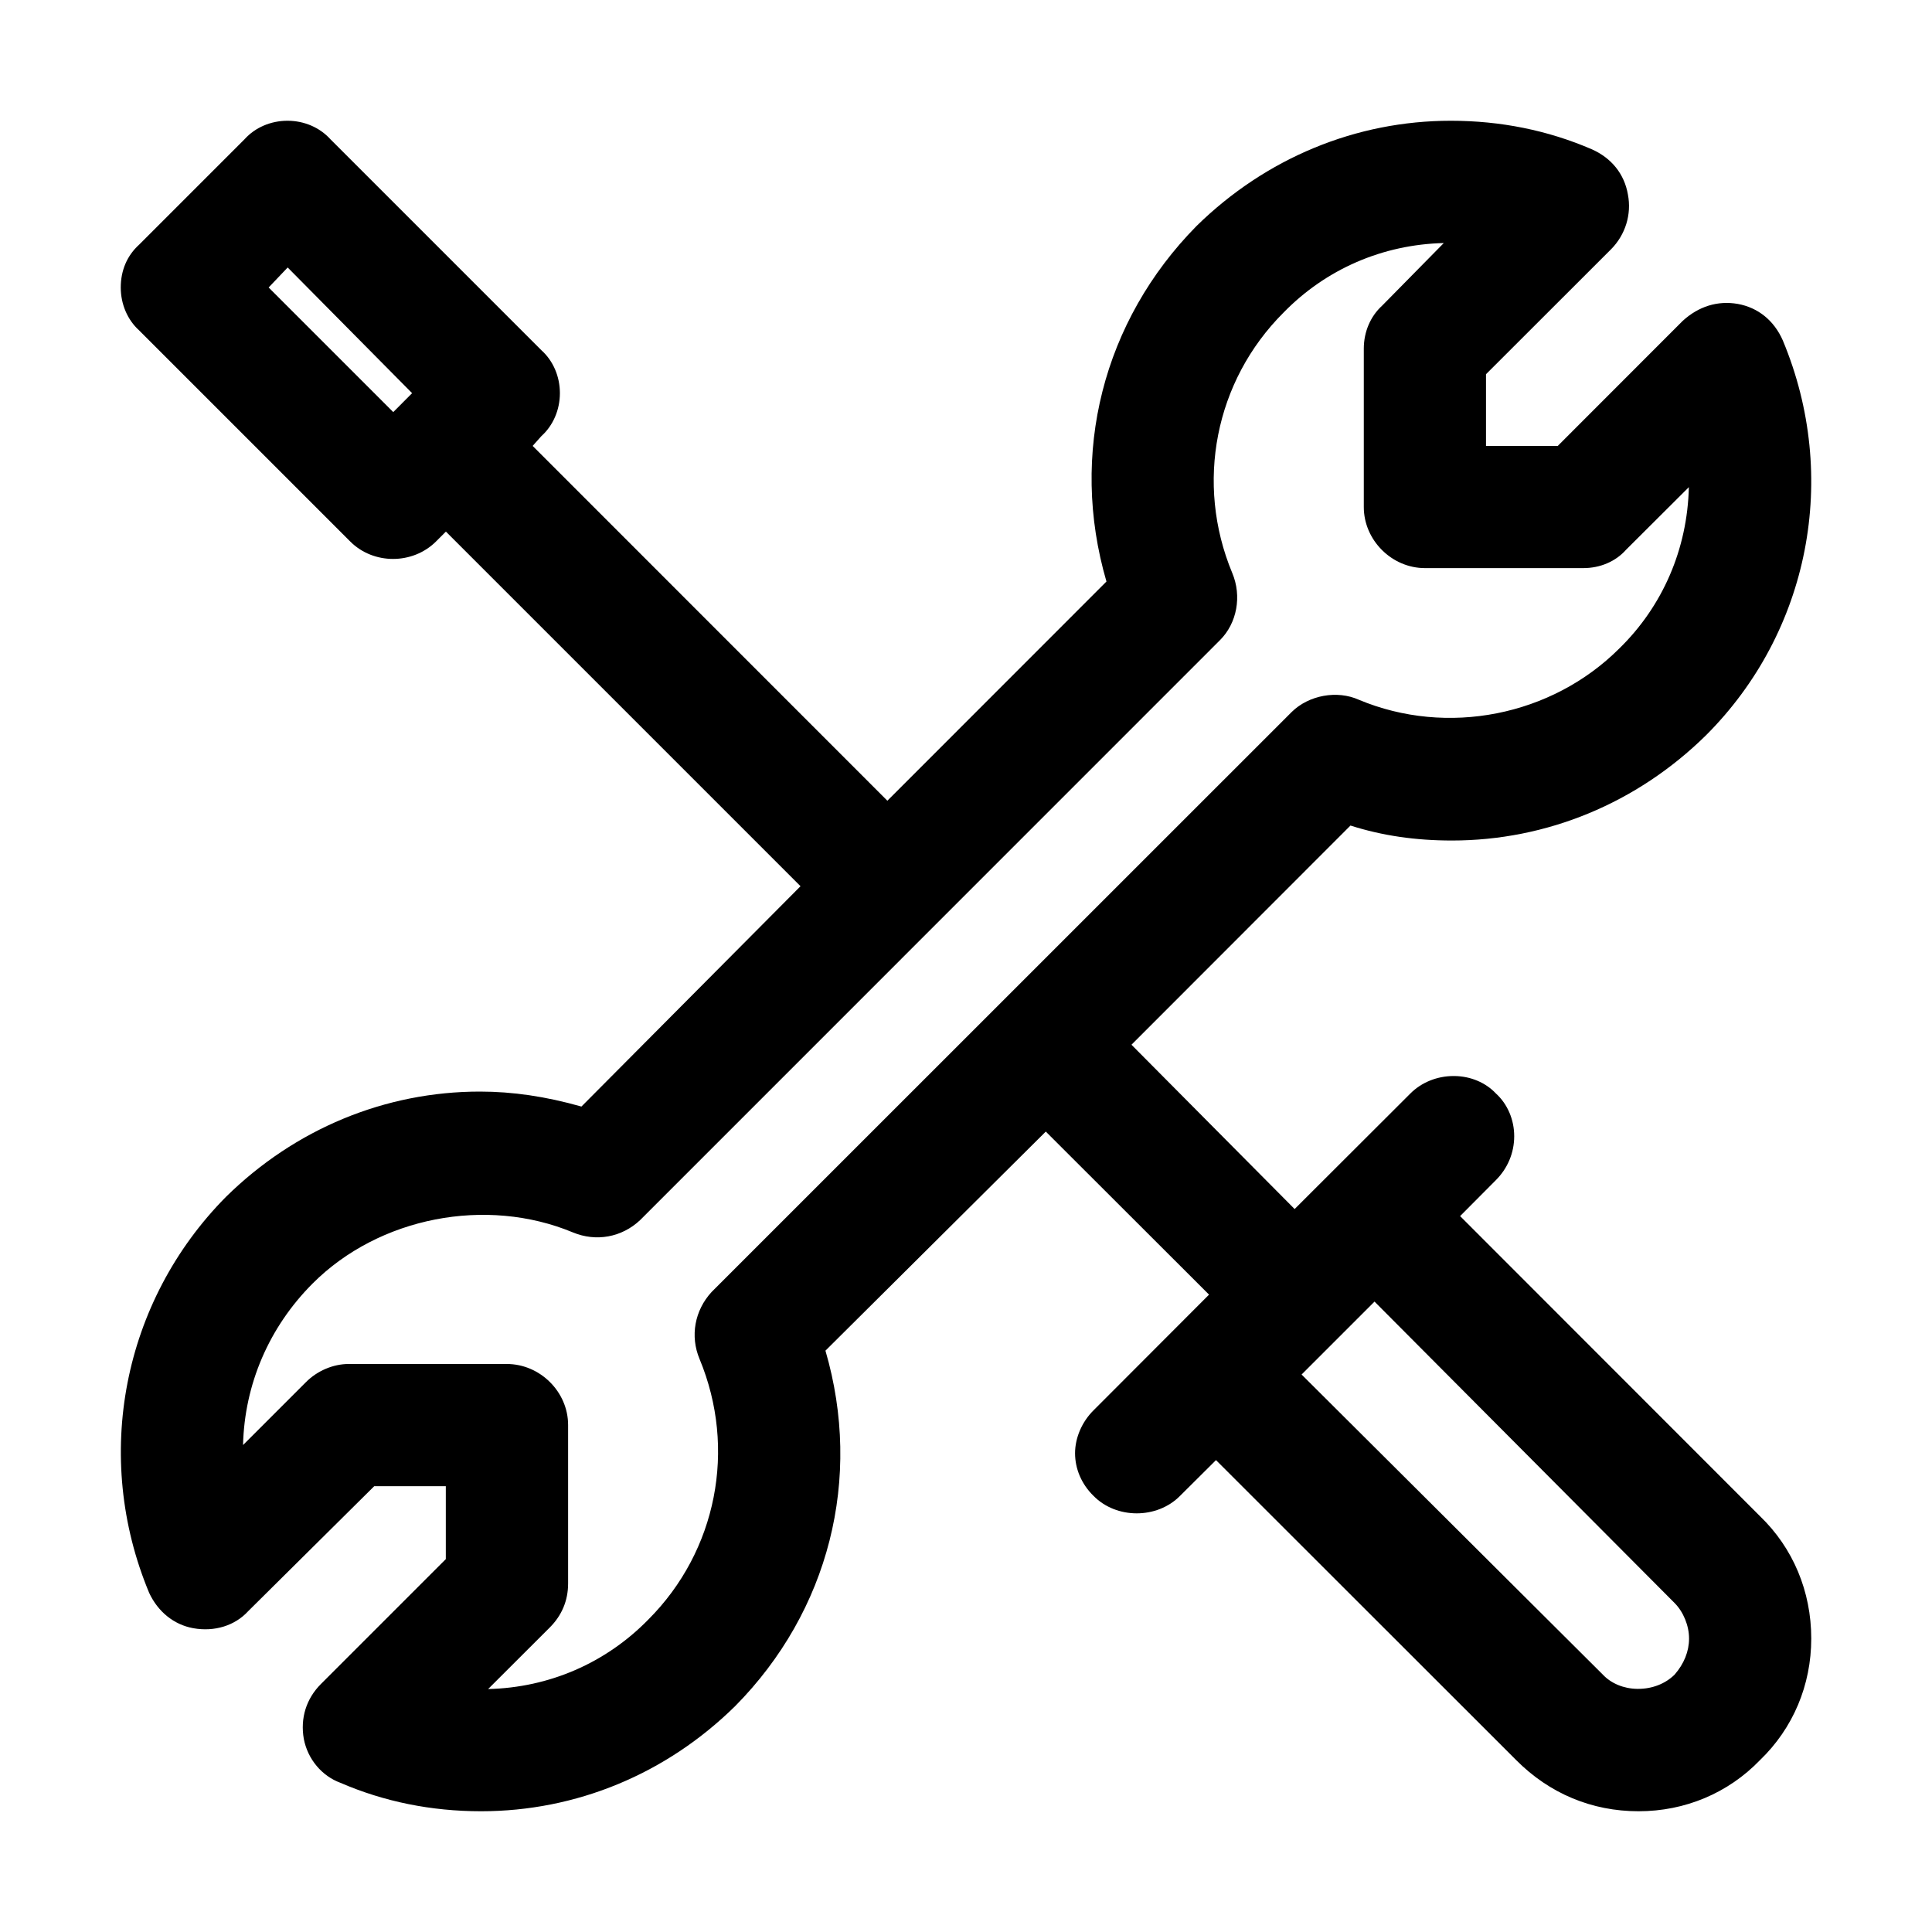<svg id="technical-partner-certification" width="20" height="20" viewBox="0 0 20 20" fill="none" xmlns="http://www.w3.org/2000/svg">
<path fill-rule="evenodd" clip-rule="evenodd" d="M4.266 4.07L4.071 4.266L2.781 2.976L2.978 2.769L4.266 4.07ZM7.242 14.069C7.628 14.999 7.42 16.056 6.712 16.765C6.272 17.215 5.686 17.47 5.053 17.485L5.691 16.848C5.816 16.723 5.881 16.569 5.881 16.392V14.751C5.881 14.409 5.591 14.12 5.247 14.12H3.608C3.45 14.12 3.283 14.19 3.165 14.31L2.516 14.959C2.531 14.33 2.785 13.739 3.236 13.287C3.923 12.599 5.033 12.384 5.931 12.758C6.17 12.857 6.436 12.81 6.627 12.63L12.628 6.628C12.806 6.451 12.857 6.171 12.756 5.931C12.37 5.003 12.577 3.945 13.286 3.237C13.725 2.786 14.313 2.531 14.946 2.516L14.308 3.164C14.187 3.274 14.118 3.435 14.118 3.609V5.249C14.118 5.591 14.407 5.881 14.751 5.881H16.391C16.565 5.881 16.726 5.812 16.833 5.691L17.483 5.043C17.468 5.684 17.212 6.275 16.762 6.714C16.062 7.412 14.981 7.626 14.067 7.244C13.843 7.143 13.55 7.195 13.372 7.37L7.367 13.374C7.191 13.565 7.142 13.831 7.242 14.069V14.069ZM17.485 16.962C17.485 17.095 17.433 17.224 17.335 17.336C17.24 17.43 17.104 17.483 16.959 17.483H16.948C16.808 17.481 16.678 17.427 16.592 17.335L13.474 14.229L14.229 13.474L17.334 16.593C17.427 16.686 17.485 16.829 17.485 16.962V16.962ZM18.219 15.695L15.115 12.589L15.485 12.217C15.607 12.095 15.675 11.934 15.675 11.762C15.675 11.59 15.605 11.428 15.486 11.32C15.38 11.207 15.224 11.141 15.057 11.139H15.047C14.877 11.139 14.714 11.205 14.6 11.32L13.402 12.516L11.713 10.815L13.98 8.546C14.309 8.651 14.654 8.701 15.03 8.701C16.011 8.701 16.946 8.315 17.66 7.612C18.733 6.541 19.045 4.936 18.456 3.525C18.365 3.317 18.199 3.184 17.989 3.146C17.781 3.11 17.584 3.171 17.419 3.322L16.126 4.616H15.383V3.874L16.677 2.581C16.826 2.431 16.892 2.219 16.852 2.013C16.815 1.8 16.681 1.634 16.475 1.544C16.023 1.349 15.533 1.25 15.019 1.25C14.037 1.25 13.104 1.636 12.387 2.339C11.418 3.322 11.068 4.697 11.454 6.02L9.186 8.289L5.514 4.616L5.605 4.514C5.726 4.405 5.796 4.242 5.796 4.07C5.796 3.897 5.726 3.735 5.606 3.627L3.419 1.44C3.31 1.32 3.149 1.25 2.976 1.25C2.803 1.25 2.641 1.32 2.533 1.44L1.44 2.533C1.316 2.645 1.25 2.799 1.25 2.976C1.25 3.149 1.32 3.311 1.439 3.419L3.626 5.606C3.866 5.846 4.271 5.846 4.513 5.606L4.616 5.503L8.287 9.174L6.019 11.455C5.649 11.35 5.306 11.3 4.968 11.3C3.987 11.3 3.054 11.686 2.339 12.39C1.269 13.471 0.956 15.08 1.544 16.489C1.635 16.685 1.801 16.819 2 16.855C2.221 16.895 2.433 16.828 2.569 16.679L3.874 15.385H4.615V16.14L3.322 17.433C3.171 17.584 3.107 17.786 3.145 18.001C3.185 18.21 3.331 18.385 3.525 18.456C3.976 18.651 4.465 18.75 4.98 18.75C5.964 18.75 6.896 18.365 7.611 17.661C8.582 16.679 8.931 15.304 8.545 13.982L10.826 11.714L12.516 13.402L11.32 14.6C11.2 14.719 11.129 14.884 11.129 15.044C11.129 15.207 11.197 15.365 11.32 15.485C11.556 15.726 11.977 15.727 12.216 15.485L12.588 15.115L15.695 18.22C16.04 18.567 16.479 18.75 16.962 18.75C17.444 18.75 17.89 18.562 18.219 18.221C18.562 17.891 18.75 17.444 18.75 16.962C18.75 16.475 18.562 16.025 18.219 15.695V15.695Z" fill="currentColor"/>
</svg>
